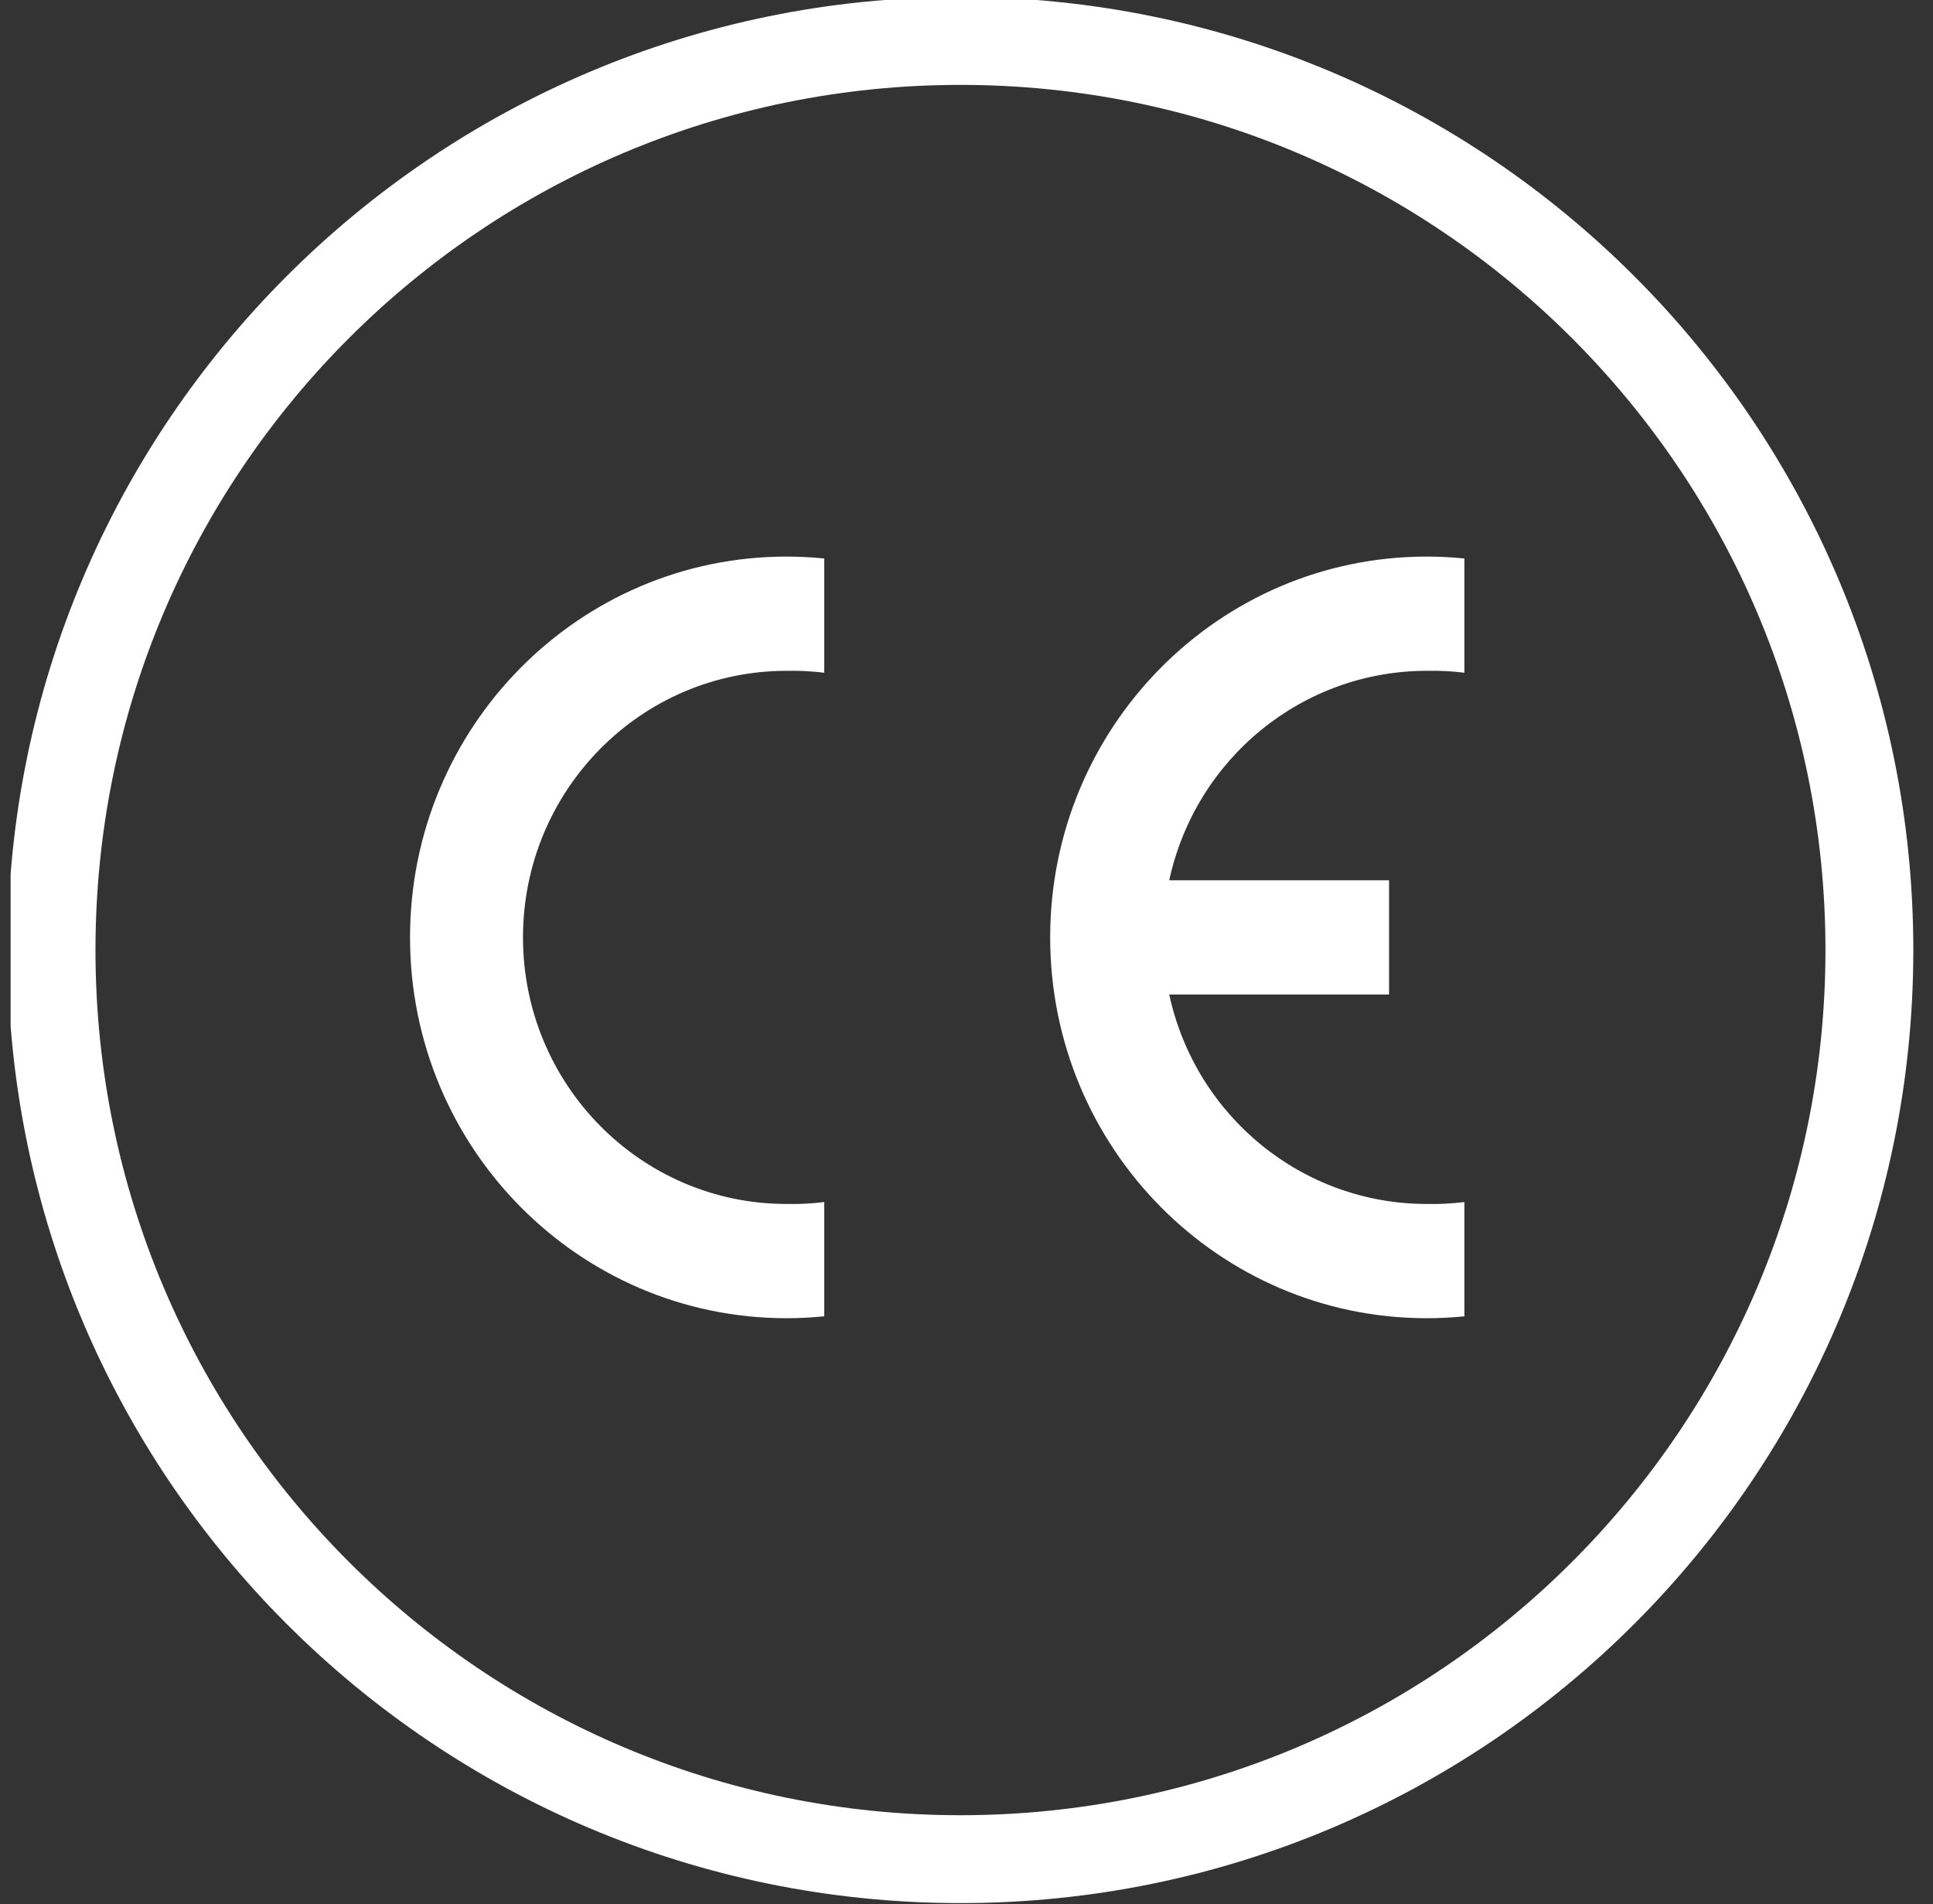 <svg xmlns="http://www.w3.org/2000/svg" fill="none" viewBox="0 0 66 65">
  <rect x="0" y="0" width="66" height="65" fill="#333333" stroke="none"/>
  <g clip-path="url(#a)">
    <path stroke="#fff" stroke-width="3" d="M32.794 63.466c17.14 0 31.034-13.894 31.034-31.034 0-17.14-13.894-31.034-31.034-31.034-17.14 0-31.034 13.894-31.034 31.034 0 17.14 13.894 31.034 31.034 31.034Z"/>
    <g fill="#fff" fill-rule="evenodd" clip-path="url(#b)" clip-rule="evenodd">
      <path d="M28.143 44.935c-.427.043-.856.065-1.286.065C19.756 45 14 39.18 14 32s5.756-13 12.857-13c.429 0 .859.022 1.286.065v3.9c-.427-.053-.856-.074-1.286-.065-4.971 0-9 4.074-9 9.1 0 5.026 4.029 9.1 9 9.1.429.009.859-.013 1.286-.065v3.9Zm21.857 0c-.427.043-.856.065-1.286.065-7.101 0-12.857-5.82-12.857-13s5.756-13 12.857-13c.429 0 .859.022 1.286.065v3.9c-.427-.053-.856-.074-1.286-.065-4.228 0-7.885 2.974-8.792 7.15h7.506v3.9h-7.506c.906 4.176 4.564 7.15 8.792 7.15.429.009.859-.013 1.286-.065v3.9Z"/>
    </g>
  </g>
  <defs>
    <clipPath id="a">
      <path fill="#fff" d="M0 0h65v65H0z" transform="translate(.362)"/>
    </clipPath>
    <clipPath id="b">
      <path fill="#fff" d="M0 0h36v26H0z" transform="translate(14 19)"/>
    </clipPath>
  </defs>
</svg>
